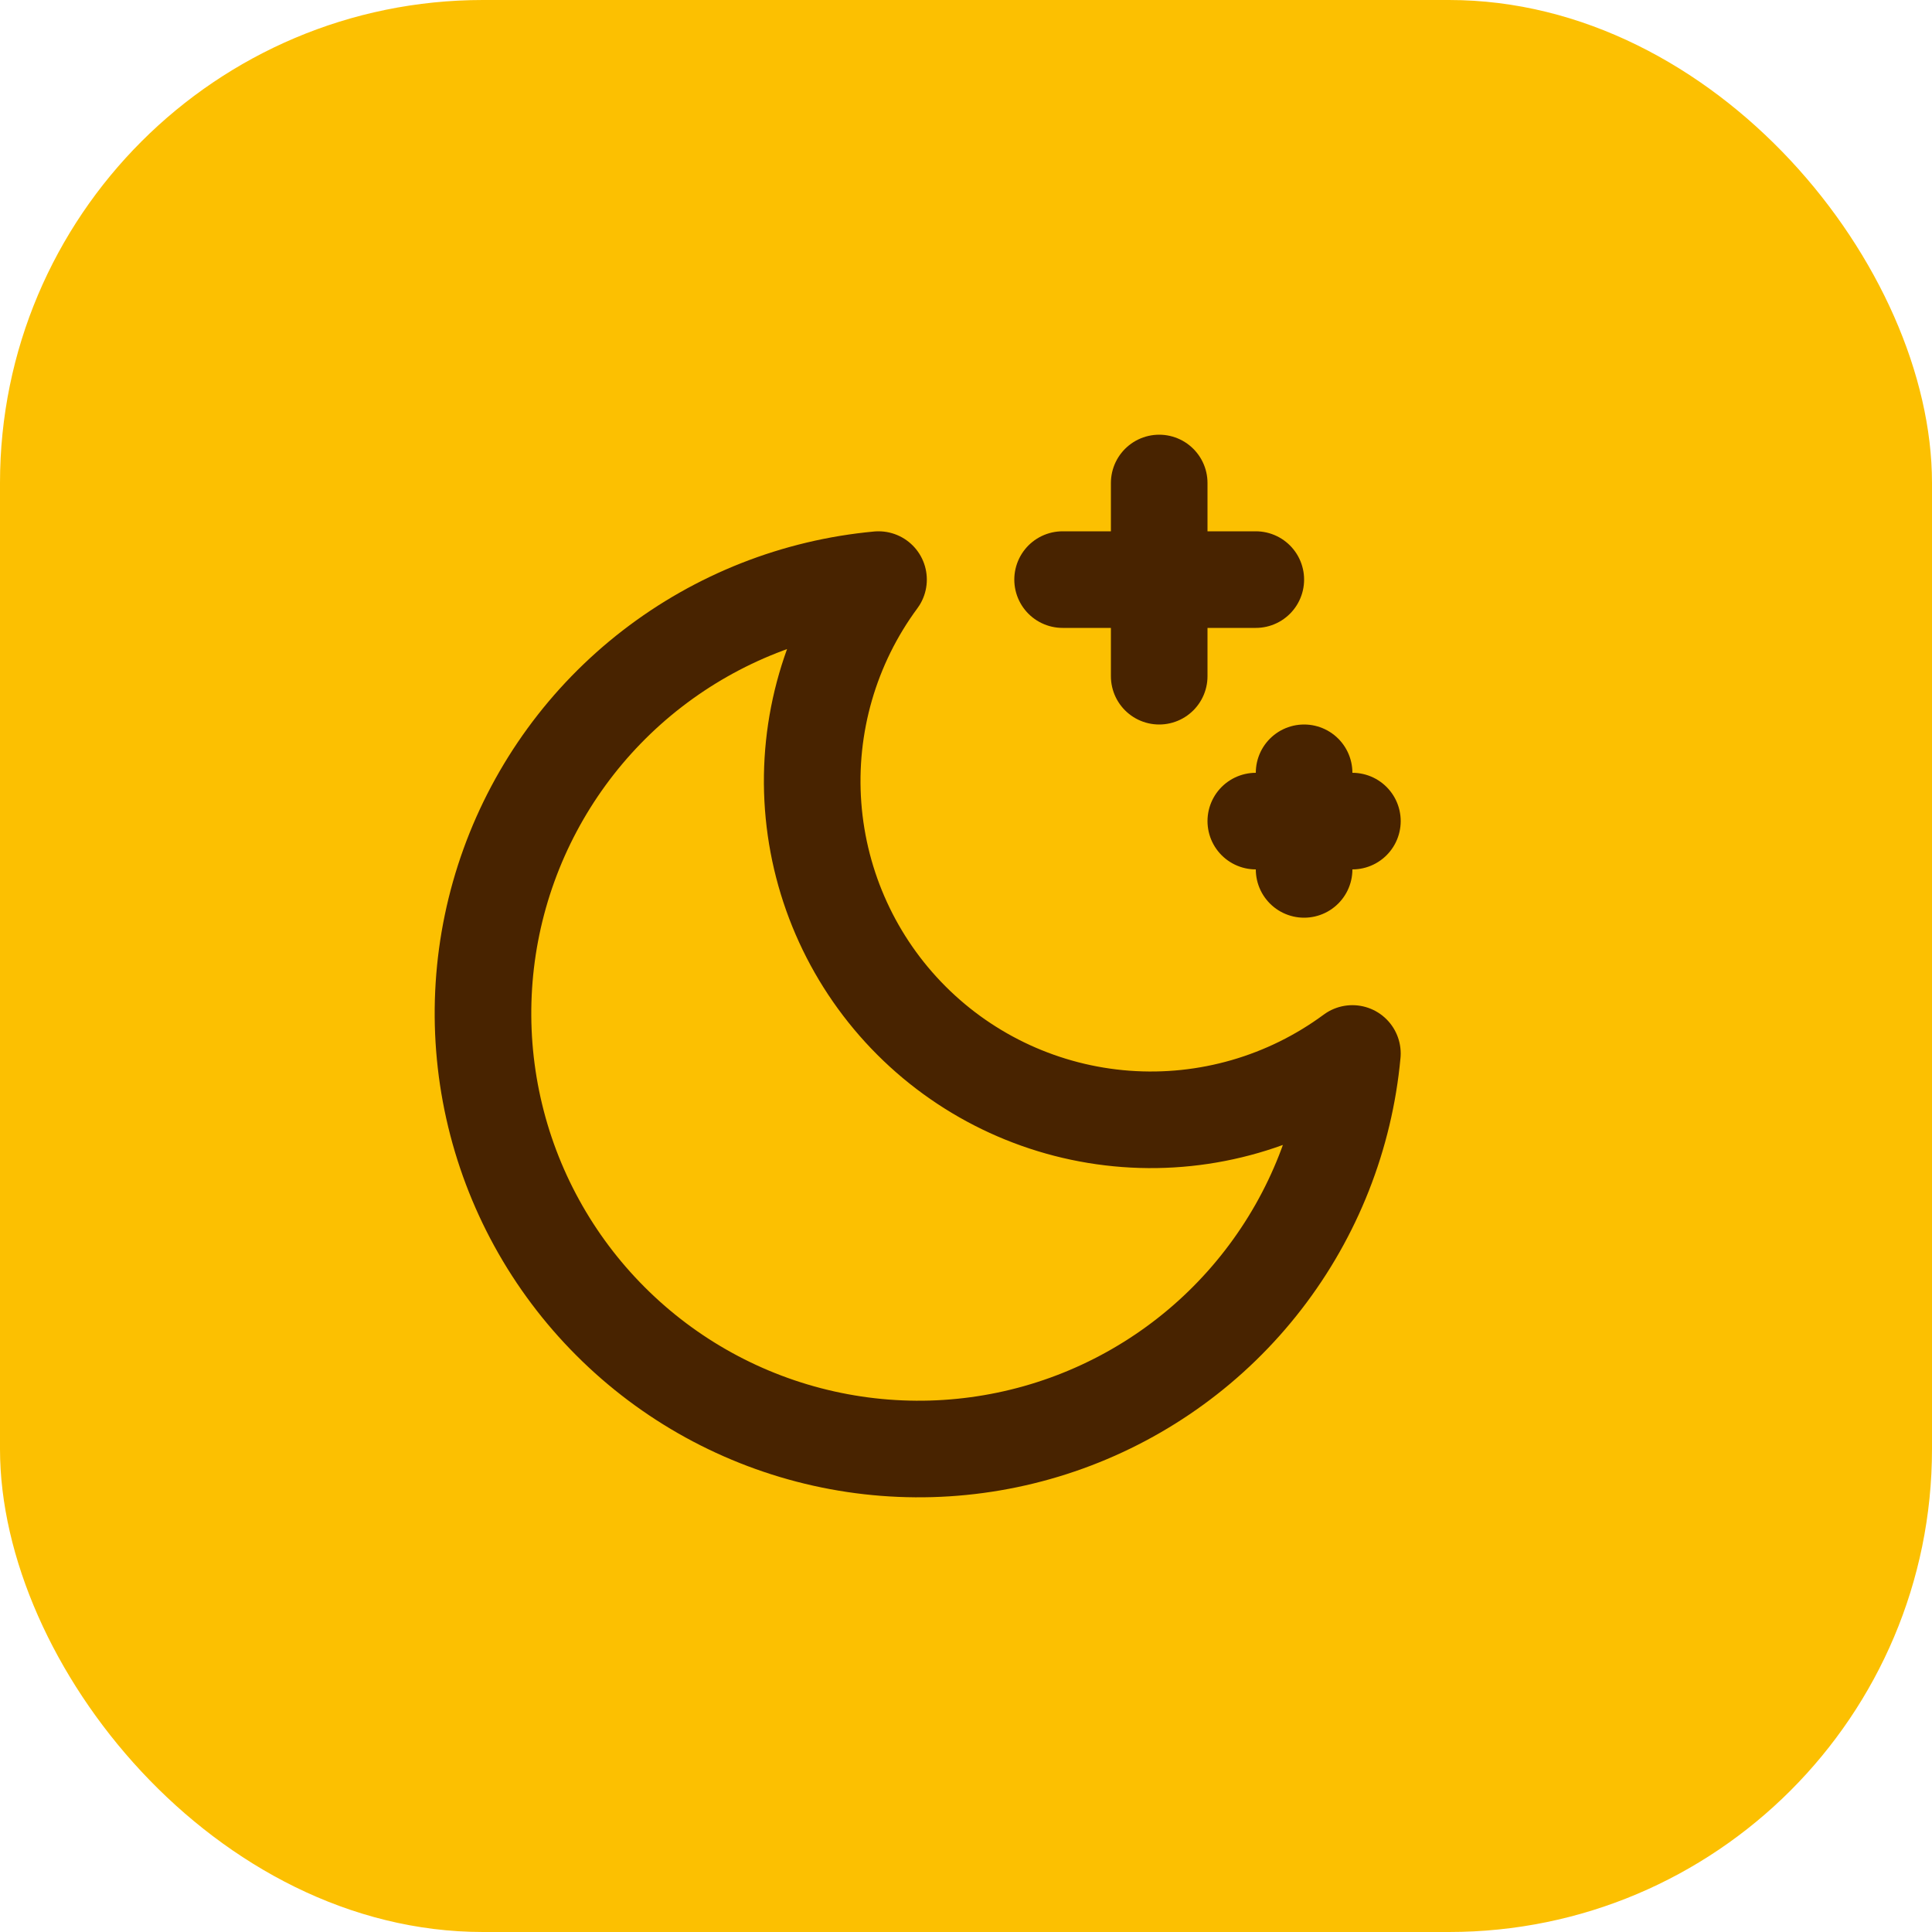 <svg width="40" height="40" viewBox="0 0 40 40" fill="none" xmlns="http://www.w3.org/2000/svg">
<rect width="40" height="40" rx="10" fill="#FCC001"/>
<path d="M22 12H26M26 17H28M24 10V14M27 16V18M28 21.811C27.842 23.517 27.202 25.142 26.154 26.497C25.107 27.853 23.694 28.882 22.083 29.464C20.472 30.046 18.728 30.157 17.056 29.784C15.384 29.411 13.853 28.57 12.642 27.358C11.43 26.147 10.589 24.616 10.216 22.944C9.843 21.272 9.954 19.528 10.536 17.917C11.118 16.306 12.147 14.893 13.502 13.846C14.858 12.798 16.483 12.158 18.189 12C17.191 13.351 16.71 15.016 16.835 16.691C16.96 18.367 17.682 19.942 18.87 21.13C20.058 22.318 21.633 23.04 23.309 23.165C24.984 23.29 26.649 22.809 28 21.811Z" stroke="#482300" stroke-width="2" stroke-linecap="round" stroke-linejoin="round"/>
</svg>
